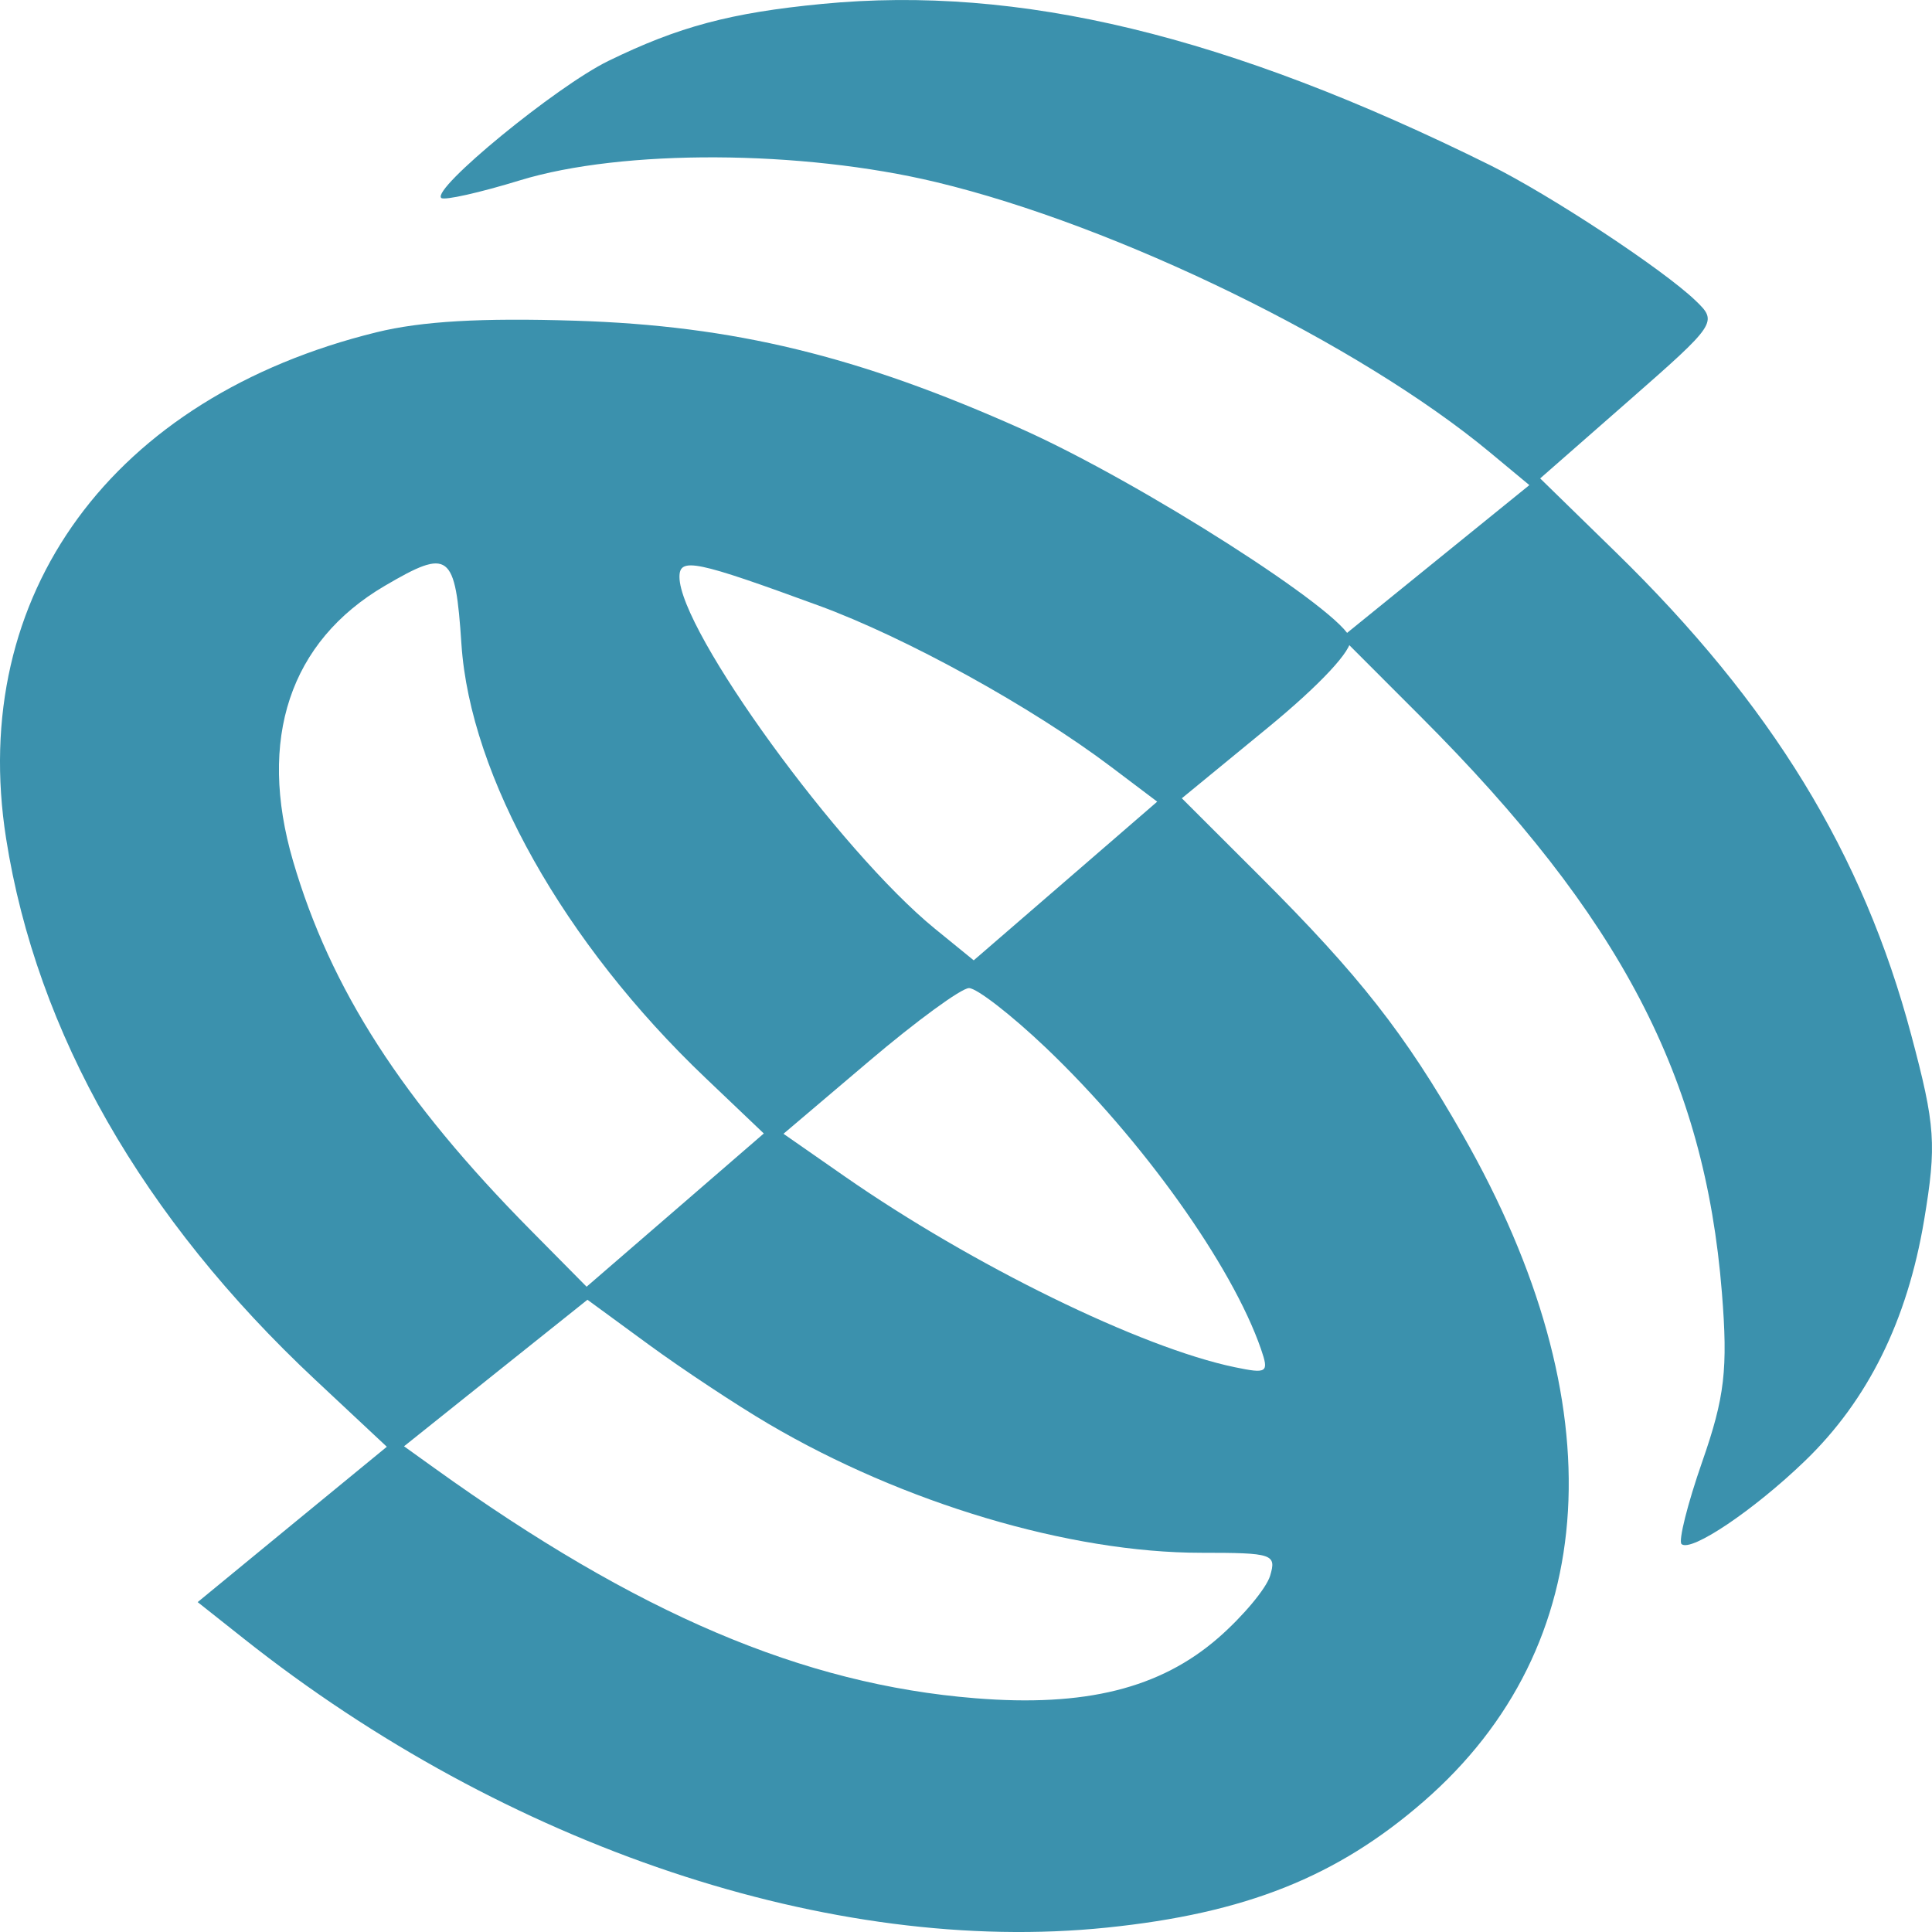 <?xml version="1.0" encoding="UTF-8"?> <svg xmlns="http://www.w3.org/2000/svg" width="32" height="32" viewBox="0 0 32 32" fill="none"><path fill-rule="evenodd" clip-rule="evenodd" d="M6.238 5.503C1.86 6.578 -0.534 9.848 0.101 13.888C0.607 17.107 2.36 20.176 5.221 22.853L6.407 23.963L4.84 25.249L3.274 26.536L4.039 27.142C8.388 30.591 13.779 32.396 18.333 31.927C20.628 31.691 22.145 31.087 23.581 29.837C26.541 27.262 26.776 23.263 24.229 18.8C23.269 17.117 22.517 16.159 20.864 14.509L19.575 13.222L21.004 12.049C21.868 11.339 22.407 10.761 22.368 10.584C22.271 10.146 18.892 7.987 16.931 7.11C14.22 5.896 12.153 5.394 9.53 5.312C7.963 5.263 6.984 5.32 6.238 5.503ZM7.643 10.671C7.789 12.86 9.344 15.625 11.681 17.85L12.651 18.774L11.183 20.044L9.716 21.312L8.796 20.382C6.662 18.226 5.474 16.381 4.854 14.262C4.263 12.241 4.8 10.626 6.372 9.704C7.444 9.075 7.542 9.149 7.643 10.671ZM13.562 10.031C15.01 10.562 17.083 11.705 18.404 12.702L19.167 13.278L17.648 14.592L16.128 15.906L15.488 15.385C13.901 14.091 11.254 10.446 11.254 9.555C11.254 9.228 11.52 9.283 13.562 10.031ZM17.323 17.354C18.918 18.874 20.406 20.958 20.886 22.345C21.021 22.736 20.99 22.757 20.451 22.645C18.897 22.322 16.107 20.957 13.991 19.485L12.977 18.779L14.397 17.574C15.177 16.912 15.921 16.368 16.049 16.366C16.177 16.365 16.75 16.809 17.323 17.354ZM12.728 23.583C14.963 24.898 17.718 25.719 19.895 25.719C21.082 25.719 21.145 25.74 21.037 26.1C20.974 26.309 20.588 26.771 20.18 27.127C19.215 27.967 17.973 28.276 16.151 28.128C13.3 27.898 10.56 26.732 7.199 24.319L6.692 23.955L8.211 22.741L9.73 21.528L10.745 22.271C11.304 22.68 12.196 23.27 12.728 23.583Z" fill="#3B91AD"></path><path fill-rule="evenodd" clip-rule="evenodd" d="M13.616 0.065C12.101 0.211 11.241 0.441 10.077 1.009C9.215 1.429 7.14 3.132 7.309 3.279C7.359 3.323 7.947 3.191 8.615 2.986C10.309 2.468 13.273 2.481 15.507 3.017C18.497 3.734 22.509 5.692 24.677 7.492L25.331 8.035L23.775 9.296L22.22 10.557L23.531 11.869C26.842 15.182 28.235 17.847 28.52 21.409C28.622 22.676 28.567 23.142 28.195 24.208C27.95 24.911 27.796 25.526 27.852 25.575C28.01 25.713 29.051 25.012 29.895 24.198C30.937 23.194 31.59 21.875 31.869 20.212C32.078 18.958 32.057 18.647 31.657 17.146C30.857 14.138 29.342 11.663 26.756 9.14L25.51 7.924L26.984 6.632C28.435 5.36 28.452 5.333 28.086 4.981C27.548 4.463 25.677 3.23 24.679 2.735C20.335 0.583 16.88 -0.251 13.616 0.065Z" fill="#3B91AD"></path></svg> 